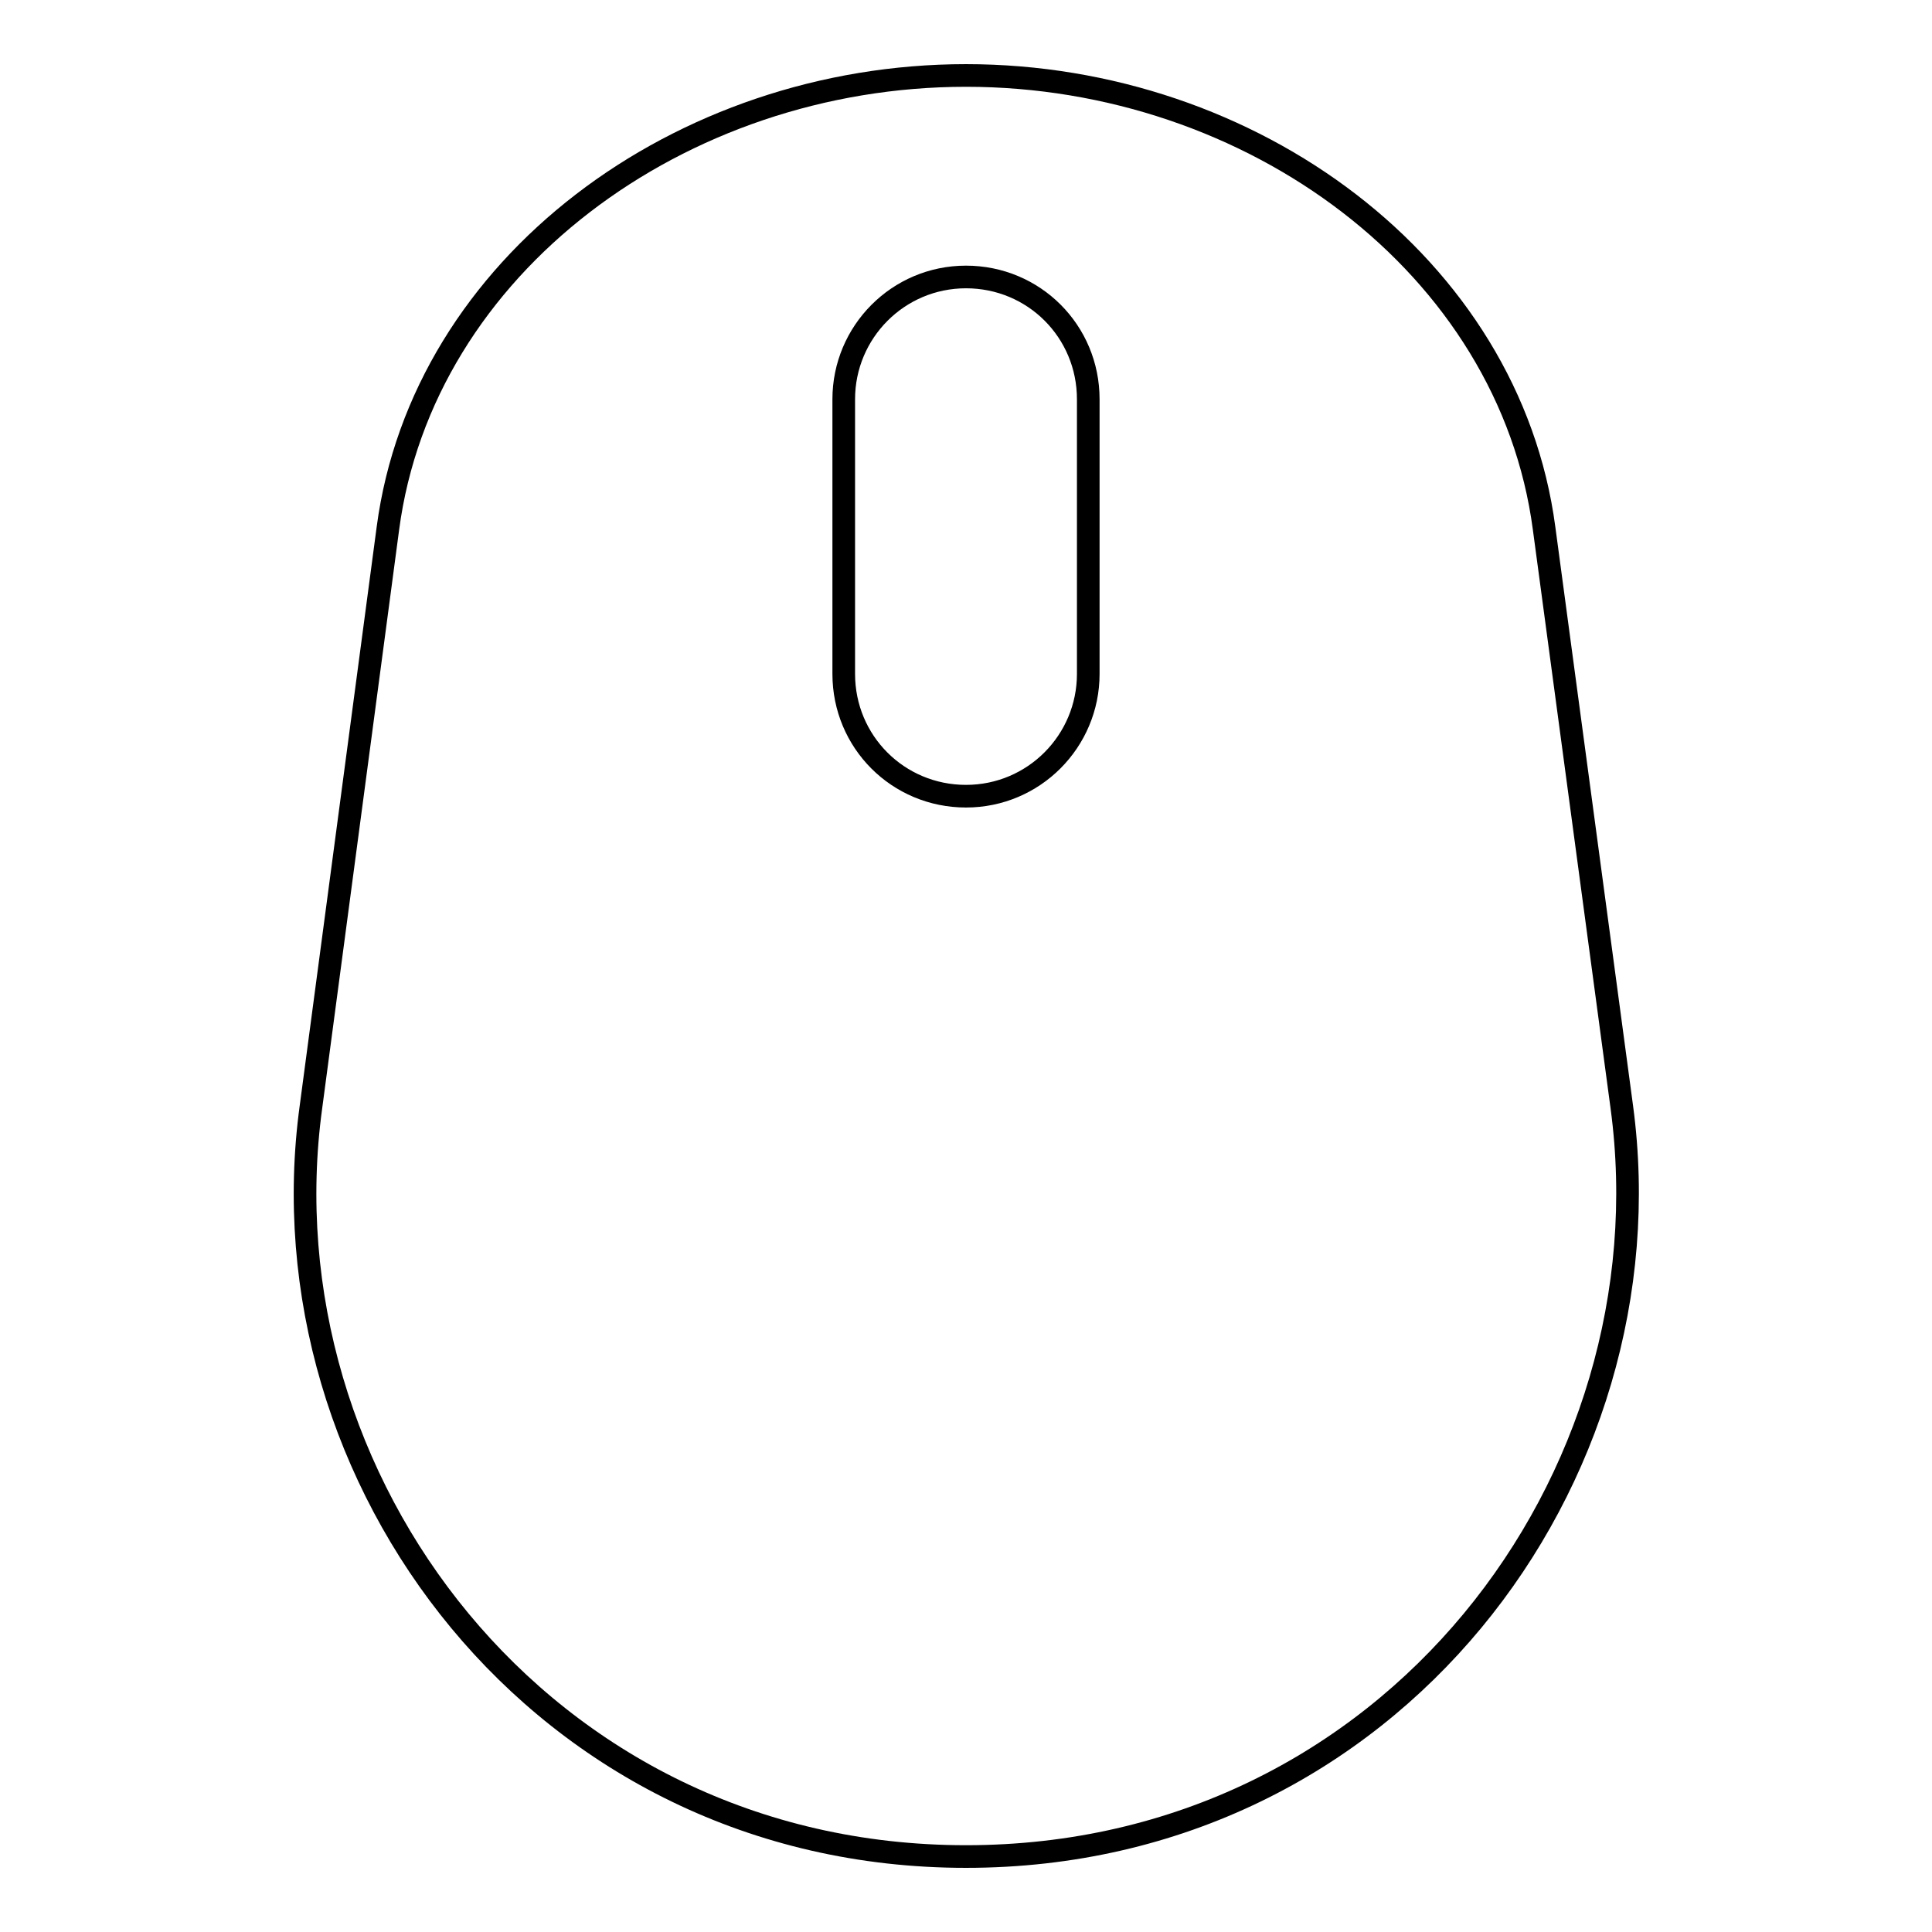 <?xml version="1.0" encoding="utf-8"?>
<!-- Svg Vector Icons : http://www.onlinewebfonts.com/icon -->
<!DOCTYPE svg PUBLIC "-//W3C//DTD SVG 1.1//EN" "http://www.w3.org/Graphics/SVG/1.1/DTD/svg11.dtd">
<svg version="1.1" xmlns="http://www.w3.org/2000/svg" xmlns:xlink="http://www.w3.org/1999/xlink" x="0px" y="0px" viewBox="0 0 256 256" enable-background="new 0 0 256 256" xml:space="preserve">
<g> <path stroke-width="3" fill-opacity="0" stroke="#000000"  d="M214.9,146.7L204.6,70C200,35.2,165.9,10,128,10c-37.9,0-72,25.2-76.6,60l-10.2,76.7 C34.5,195.8,71.6,246,128,246C184.5,246,221.5,195.8,214.9,146.7z M144.2,89.3c0,8.9-7.2,16.2-16.2,16.2s-16.2-7.2-16.2-16.2V52.9 c0-8.9,7.2-16.2,16.2-16.2s16.2,7.2,16.2,16.2V89.3z"/></g>
</svg>